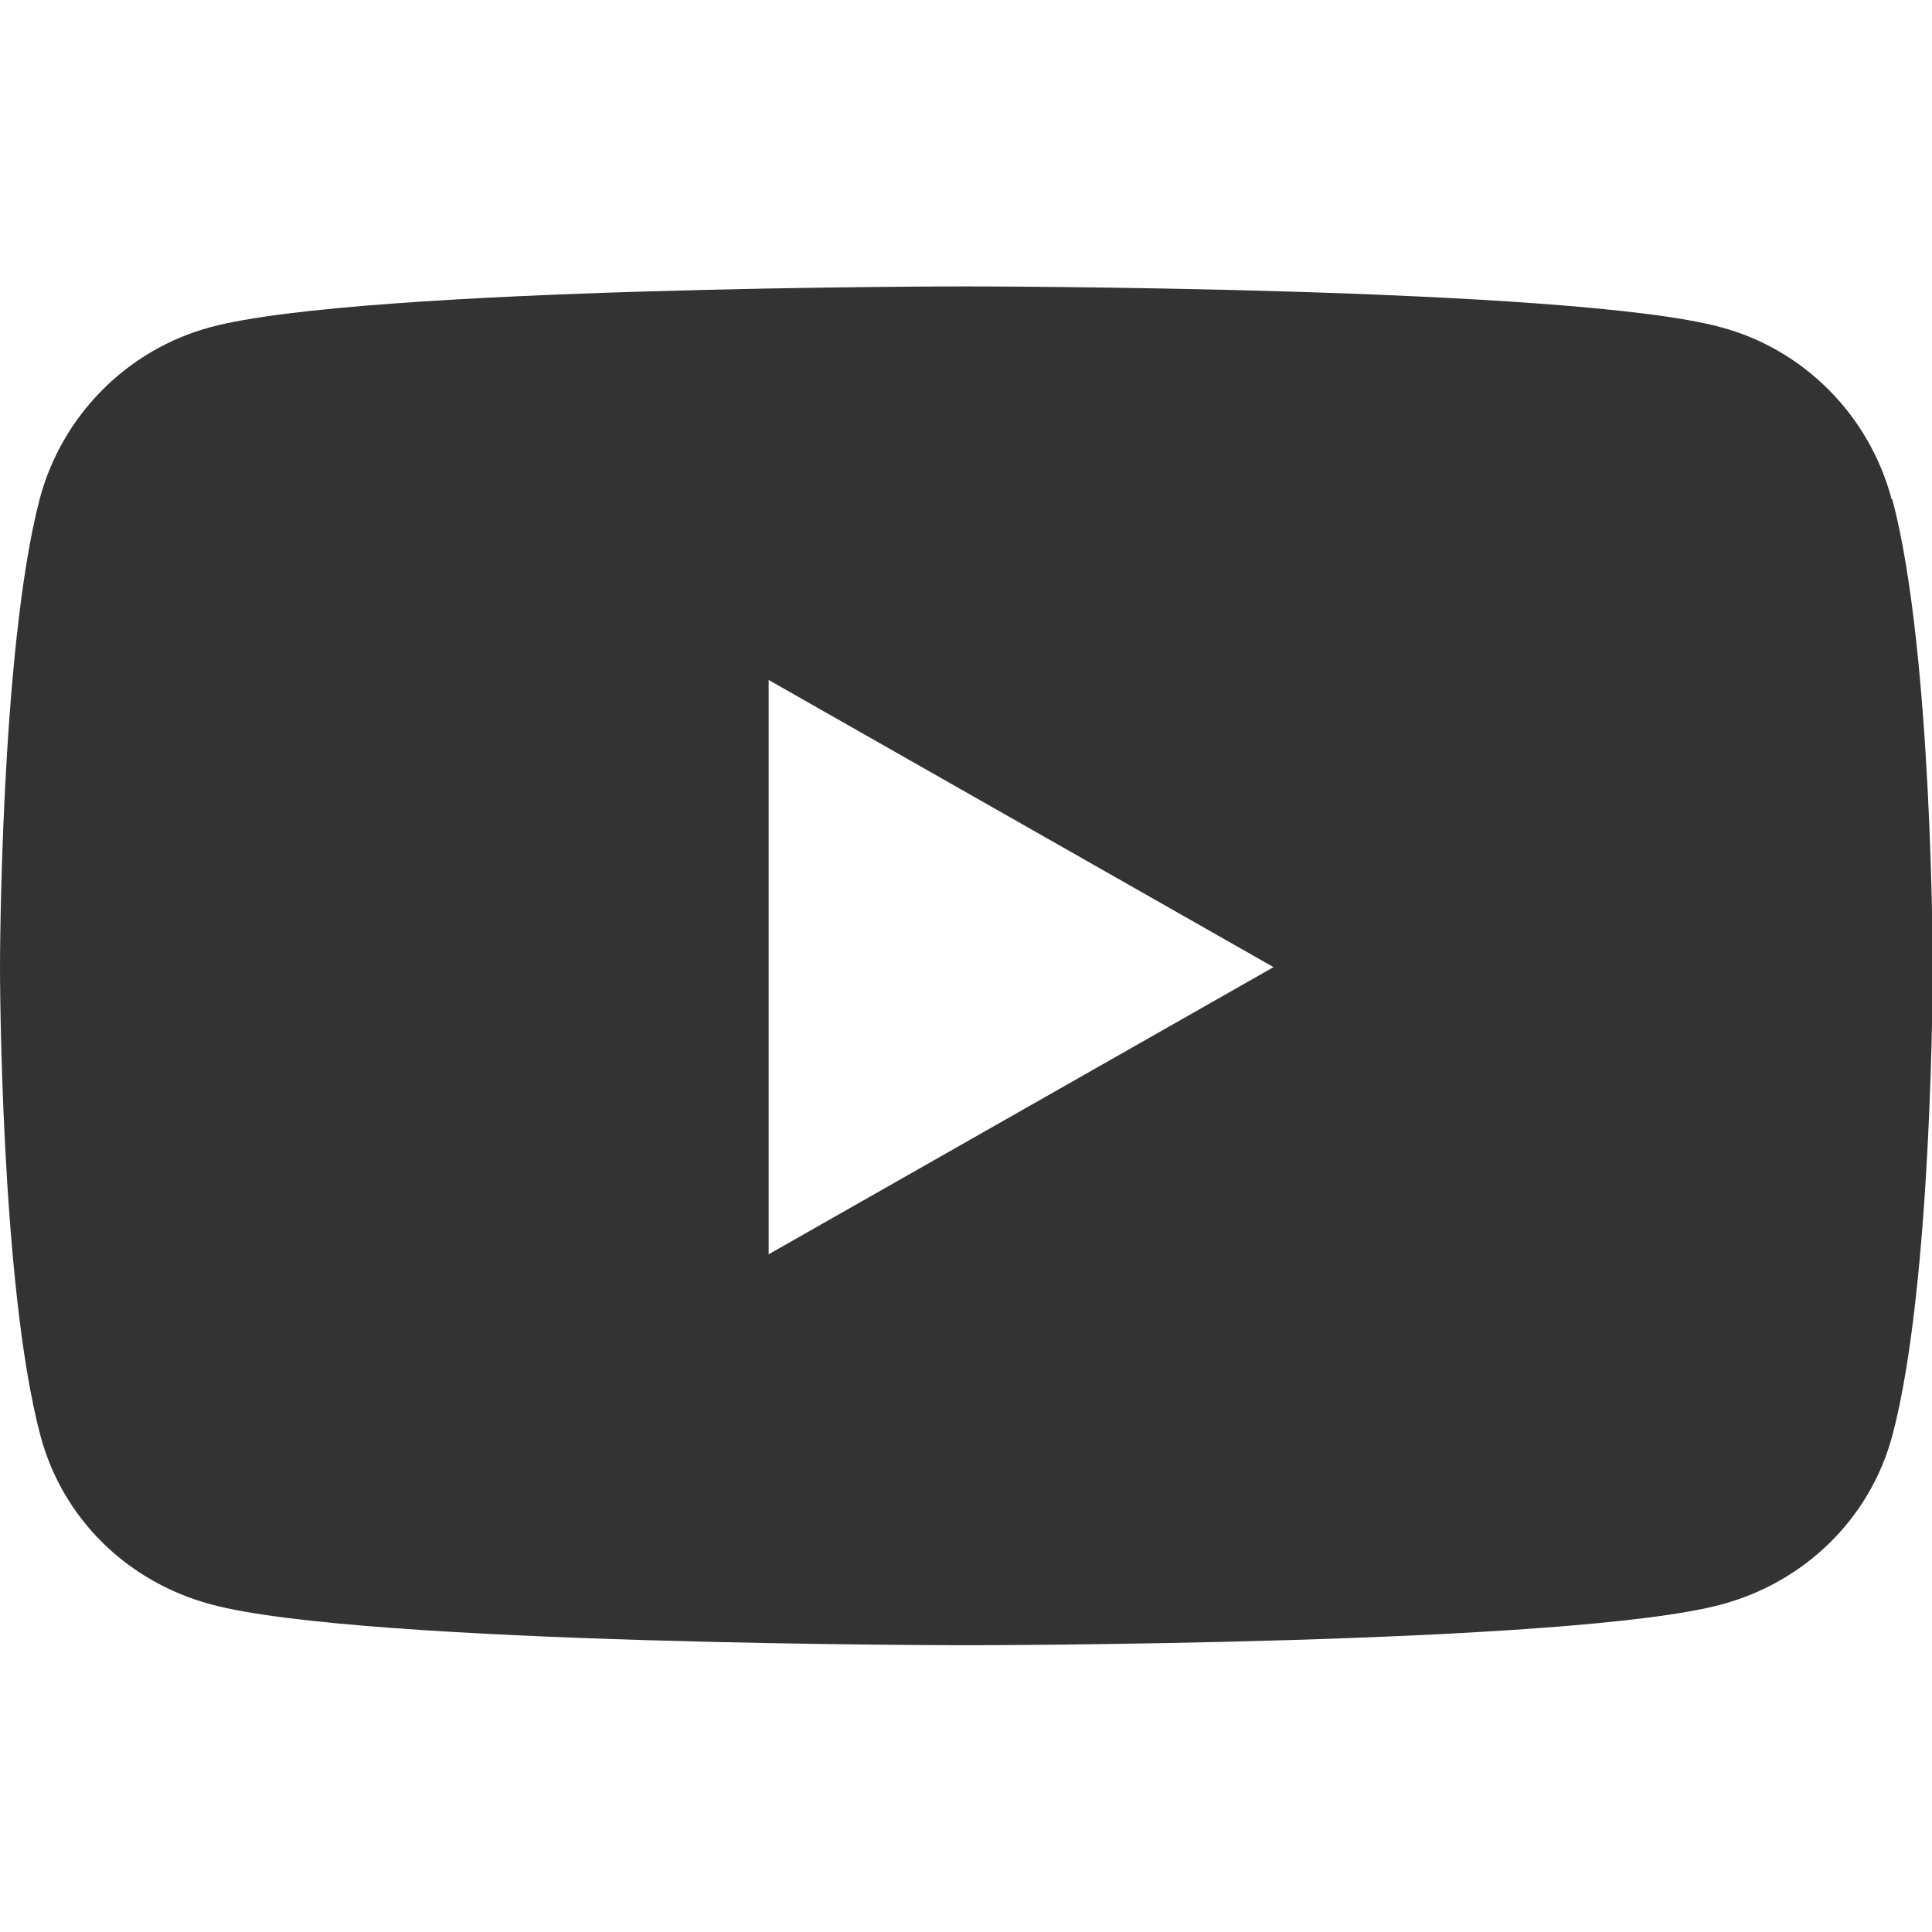 <?xml version="1.0" encoding="UTF-8"?> <svg xmlns="http://www.w3.org/2000/svg" version="1.1" viewBox="0 0 512 512"><defs><style> .cls-1 { fill: #333; } </style></defs><g><g id="Layer_1"><path class="cls-1" d="M501.3,132.3c-5.9-22.2-23.2-39.7-45.3-45.6-39.9-10.8-200.1-10.8-200.1-10.8,0,0-160.1,0-200.1,10.8-22,5.9-39.4,23.3-45.3,45.6C0,172.6,0,256.4,0,256.4c0,0,0,83.8,10.7,124,5.9,22.2,23.2,38.9,45.3,44.8,39.9,10.8,200.1,10.8,200.1,10.8,0,0,160.1,0,200.1-10.8,22-5.9,39.4-22.7,45.3-44.8,10.7-40.2,10.7-124,10.7-124,0,0,0-83.8-10.7-124h0ZM203.7,332.5v-152.3l133.8,76.1-133.8,76.1h0Z"></path></g></g></svg> 